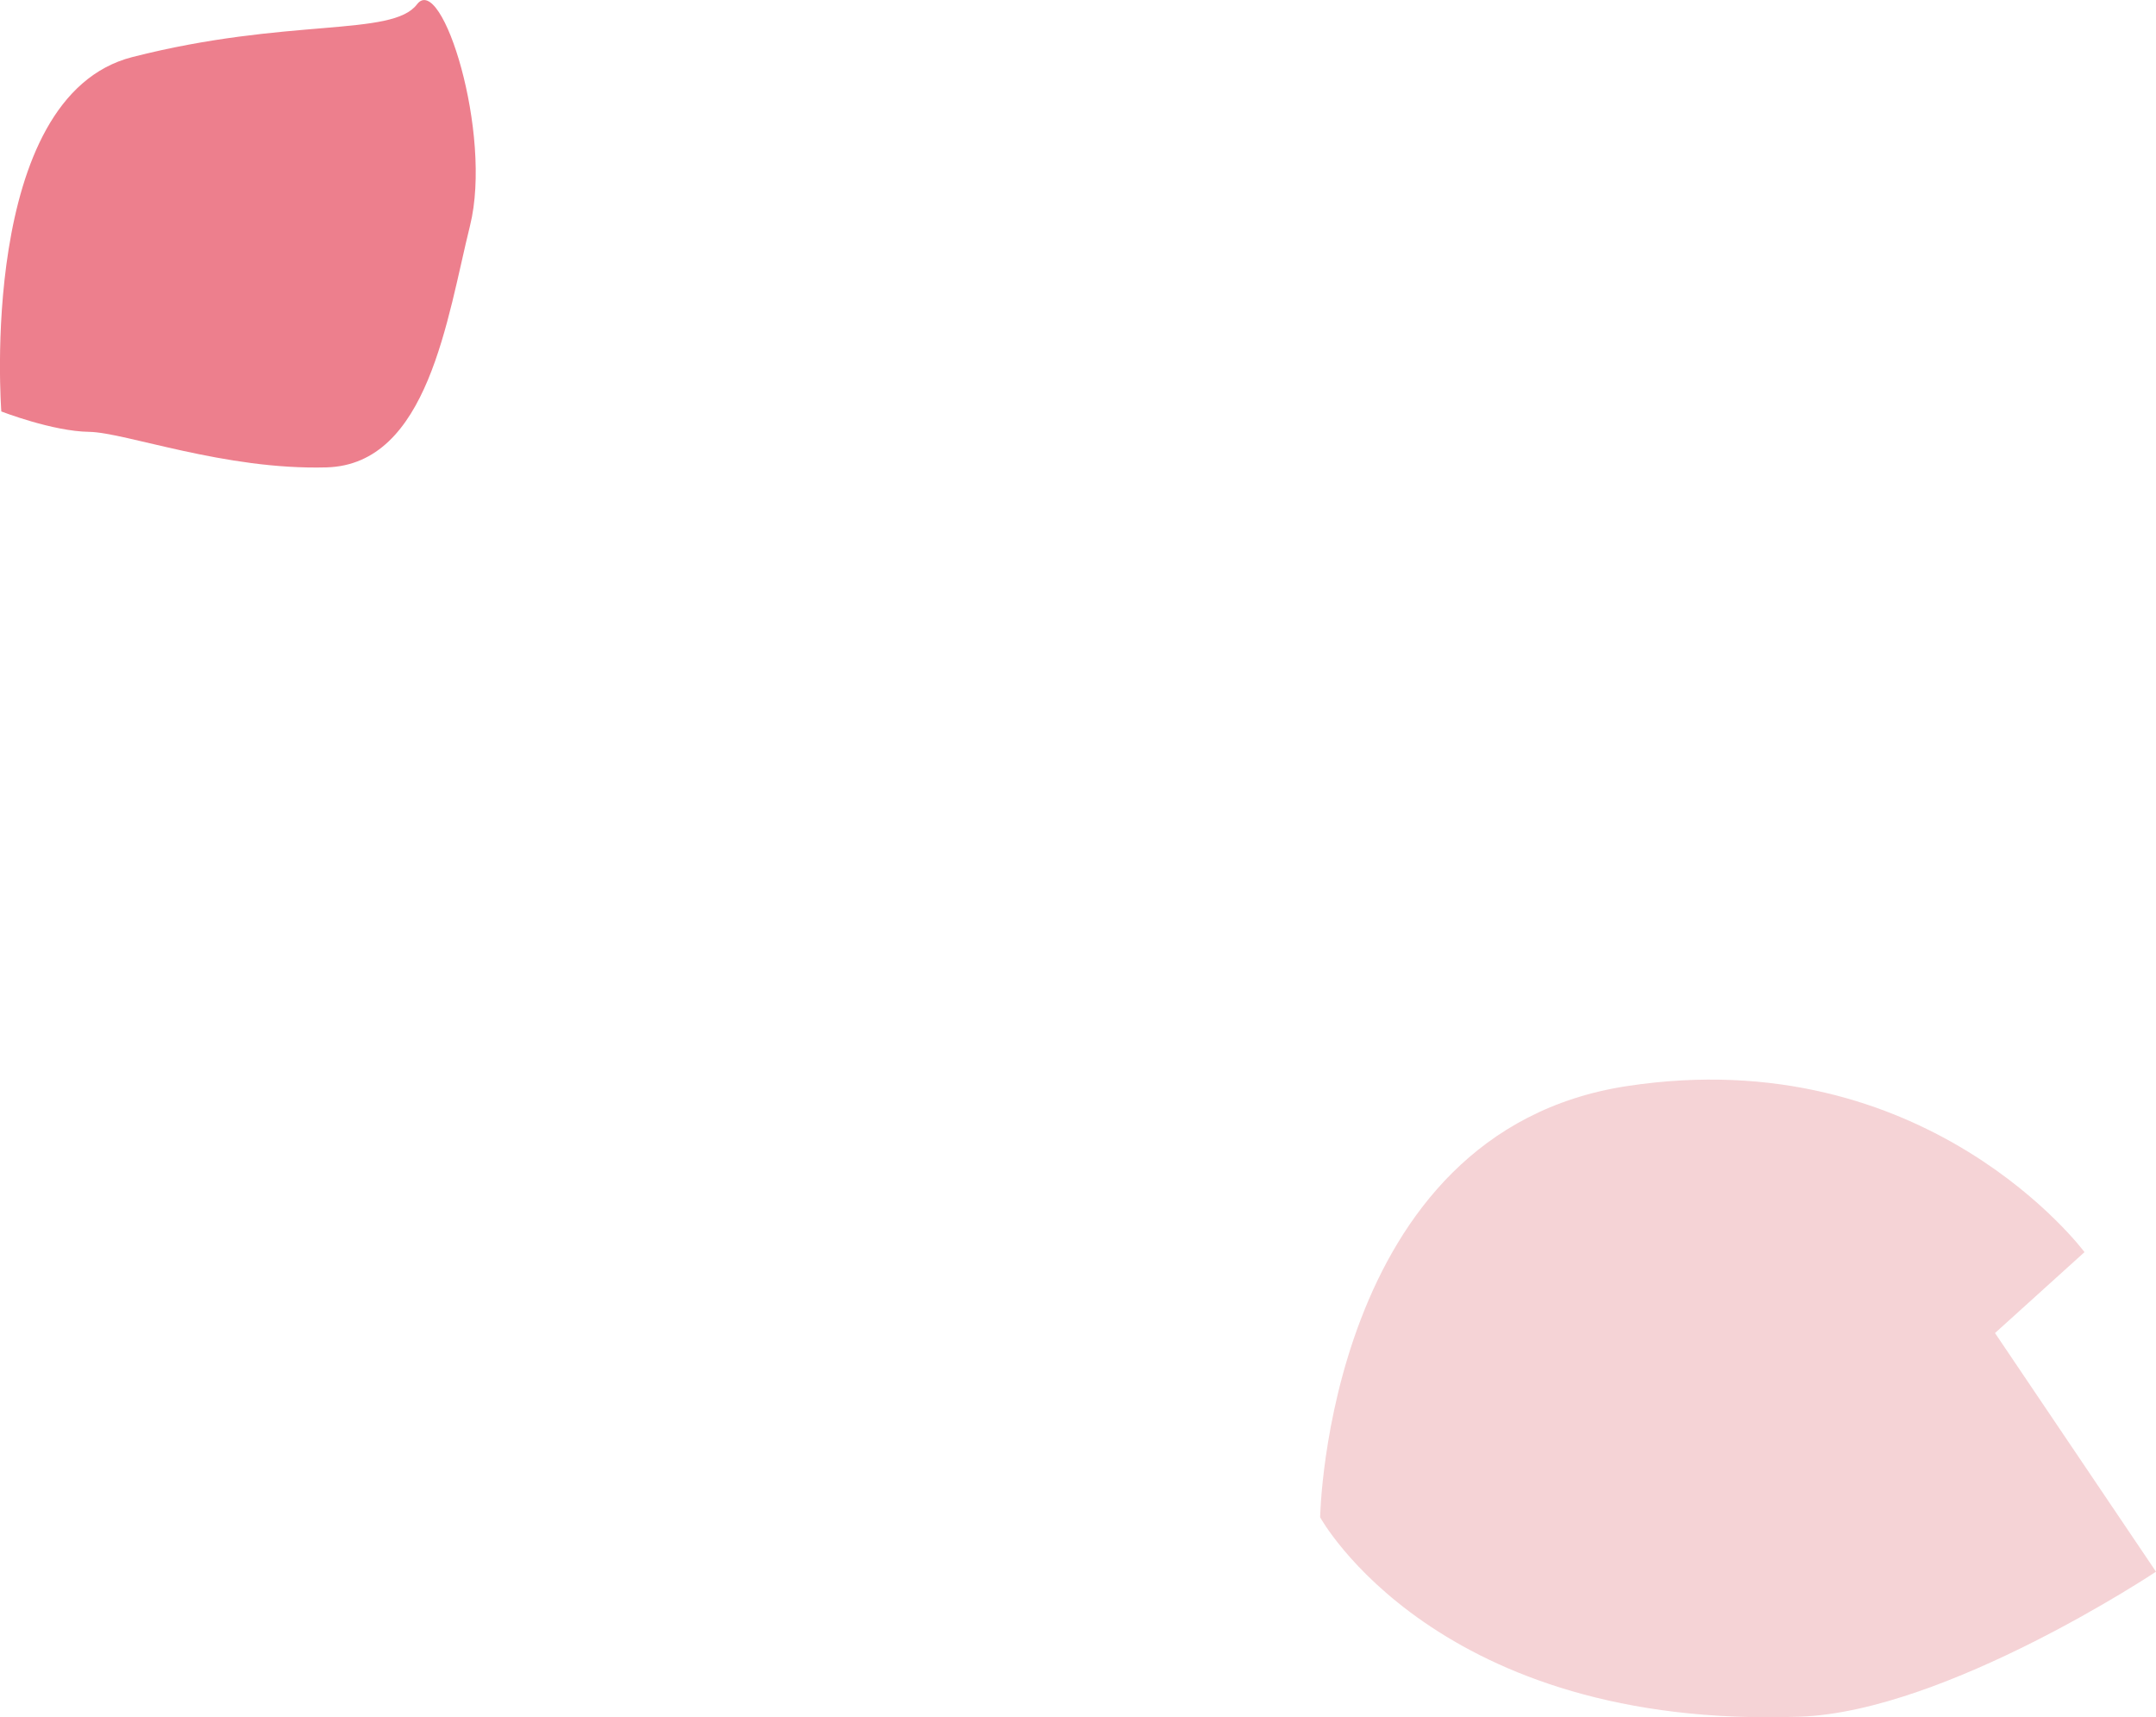 <svg xmlns="http://www.w3.org/2000/svg" viewBox="0 0 98.3 78.3">
  <path fill="#ed7f8d" d="M.06 18.76S-1.04 4.4 6.04 2.6C13.13.79 17.88 1.69 19.01.2c1.13-1.5 3.46 5.9 2.42 10.09s-1.9 10.89-6.54 11.02-9.16-1.59-10.82-1.62c-1.67-.02-4.01-.93-4.01-.93Z"/>
  <path fill="#d64a56" d="M60.19 69.18s.3-17.57 13.99-19.66c13.7-2.09 20.86 7.57 20.86 7.57l-4.08 3.69 7.34 10.88s-9.54 6.36-16.2 6.61c-16.61.61-21.91-9.09-21.91-9.09Z" opacity=".24"/>
</svg>
